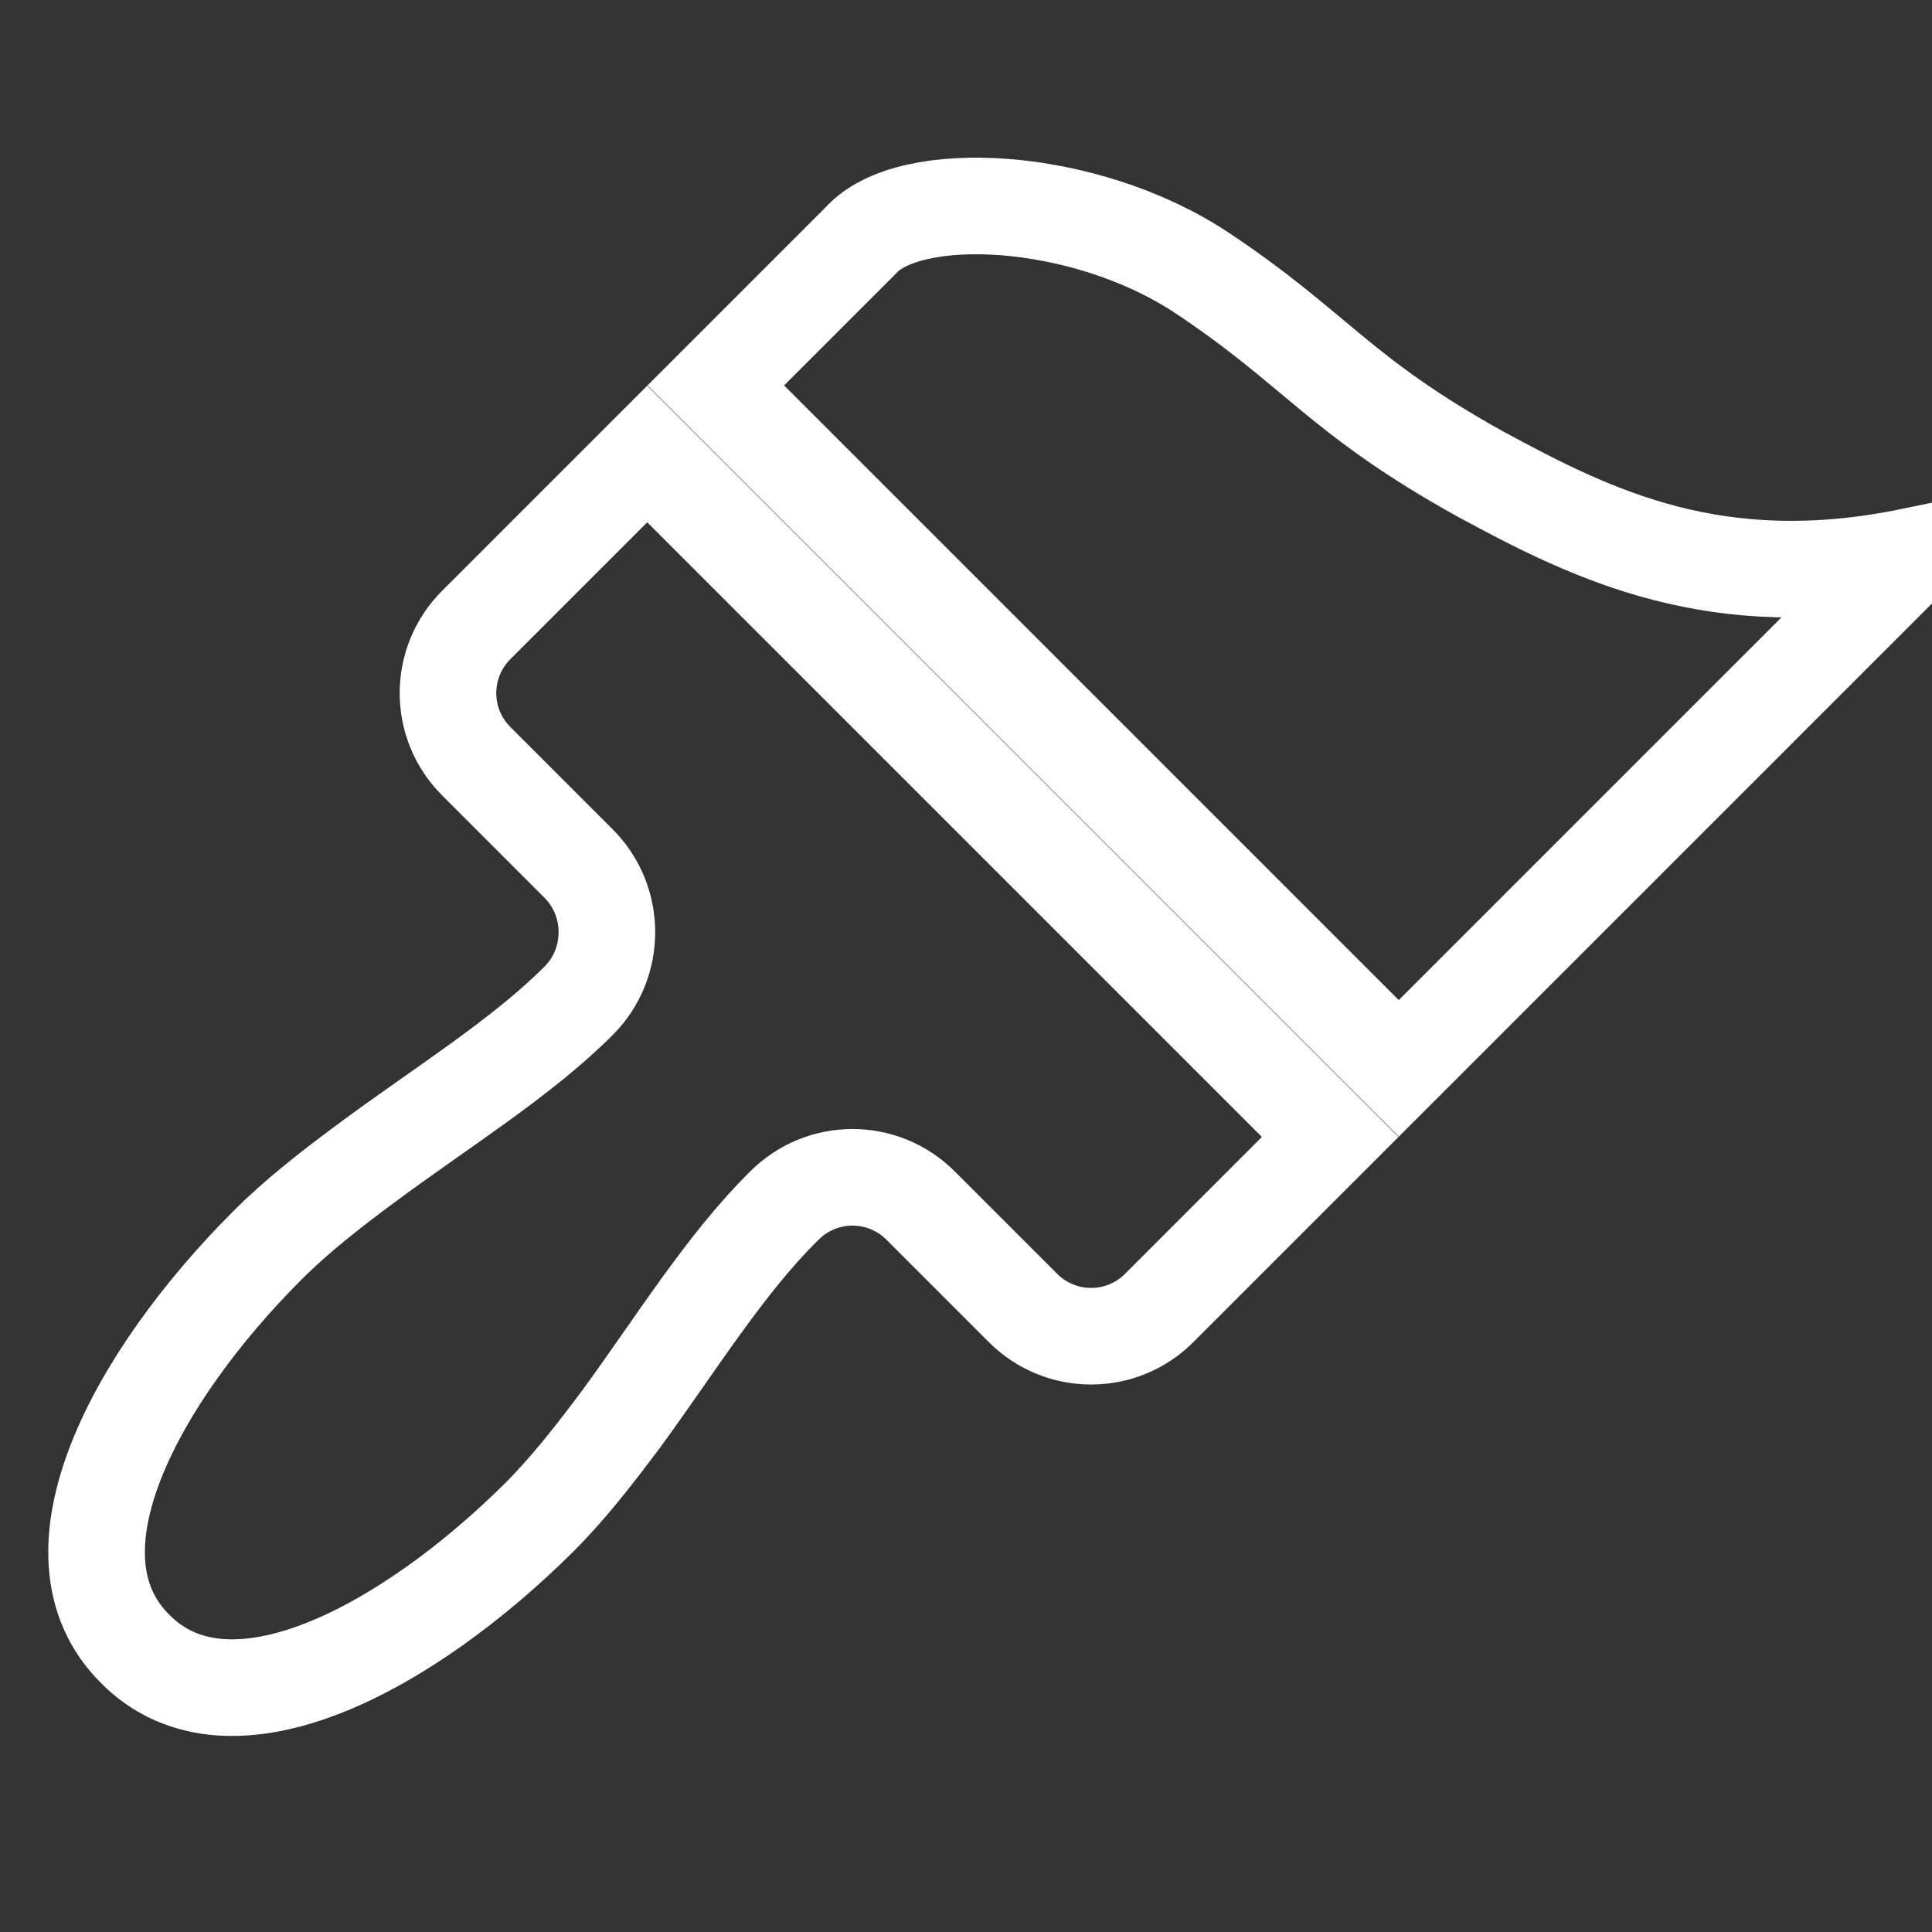 <?xml version="1.0" encoding="UTF-8"?>
<svg xmlns="http://www.w3.org/2000/svg" viewBox="0 0 20 20" width="50px" height="50px">
  <rect x="0" y="0" width="20" height="20" fill="#333333" stroke="none"/>
  <rect x="0" fill="none" width="20" height="20"></rect>
  <g stroke="white" fill="transparent">
    <path d="M14.48 11.06L7.41 3.99l1.5-1.5c.5-.56 2.3-.47 3.51.32 1.21.8 1.43 1.28 2.91 2.1 1.18.64 2.45 1.26 4.45.85zm-.71.71L6.7 4.7 4.93 6.47c-.39.39-.39 1.02 0 1.41l1.06 1.06c.39.39.39 1.03 0 1.42-.6.6-1.43 1.11-2.21 1.69-.35.26-.7.53-1.01.84C1.43 14.23.4 16.08 1.4 17.07c.99 1 2.84-.03 4.18-1.36.31-.31.58-.66.85-1.02.57-.78 1.08-1.61 1.69-2.21.39-.39 1.02-.39 1.41 0l1.06 1.06c.39.39 1.02.39 1.41 0z"></path>
  </g>
</svg>
